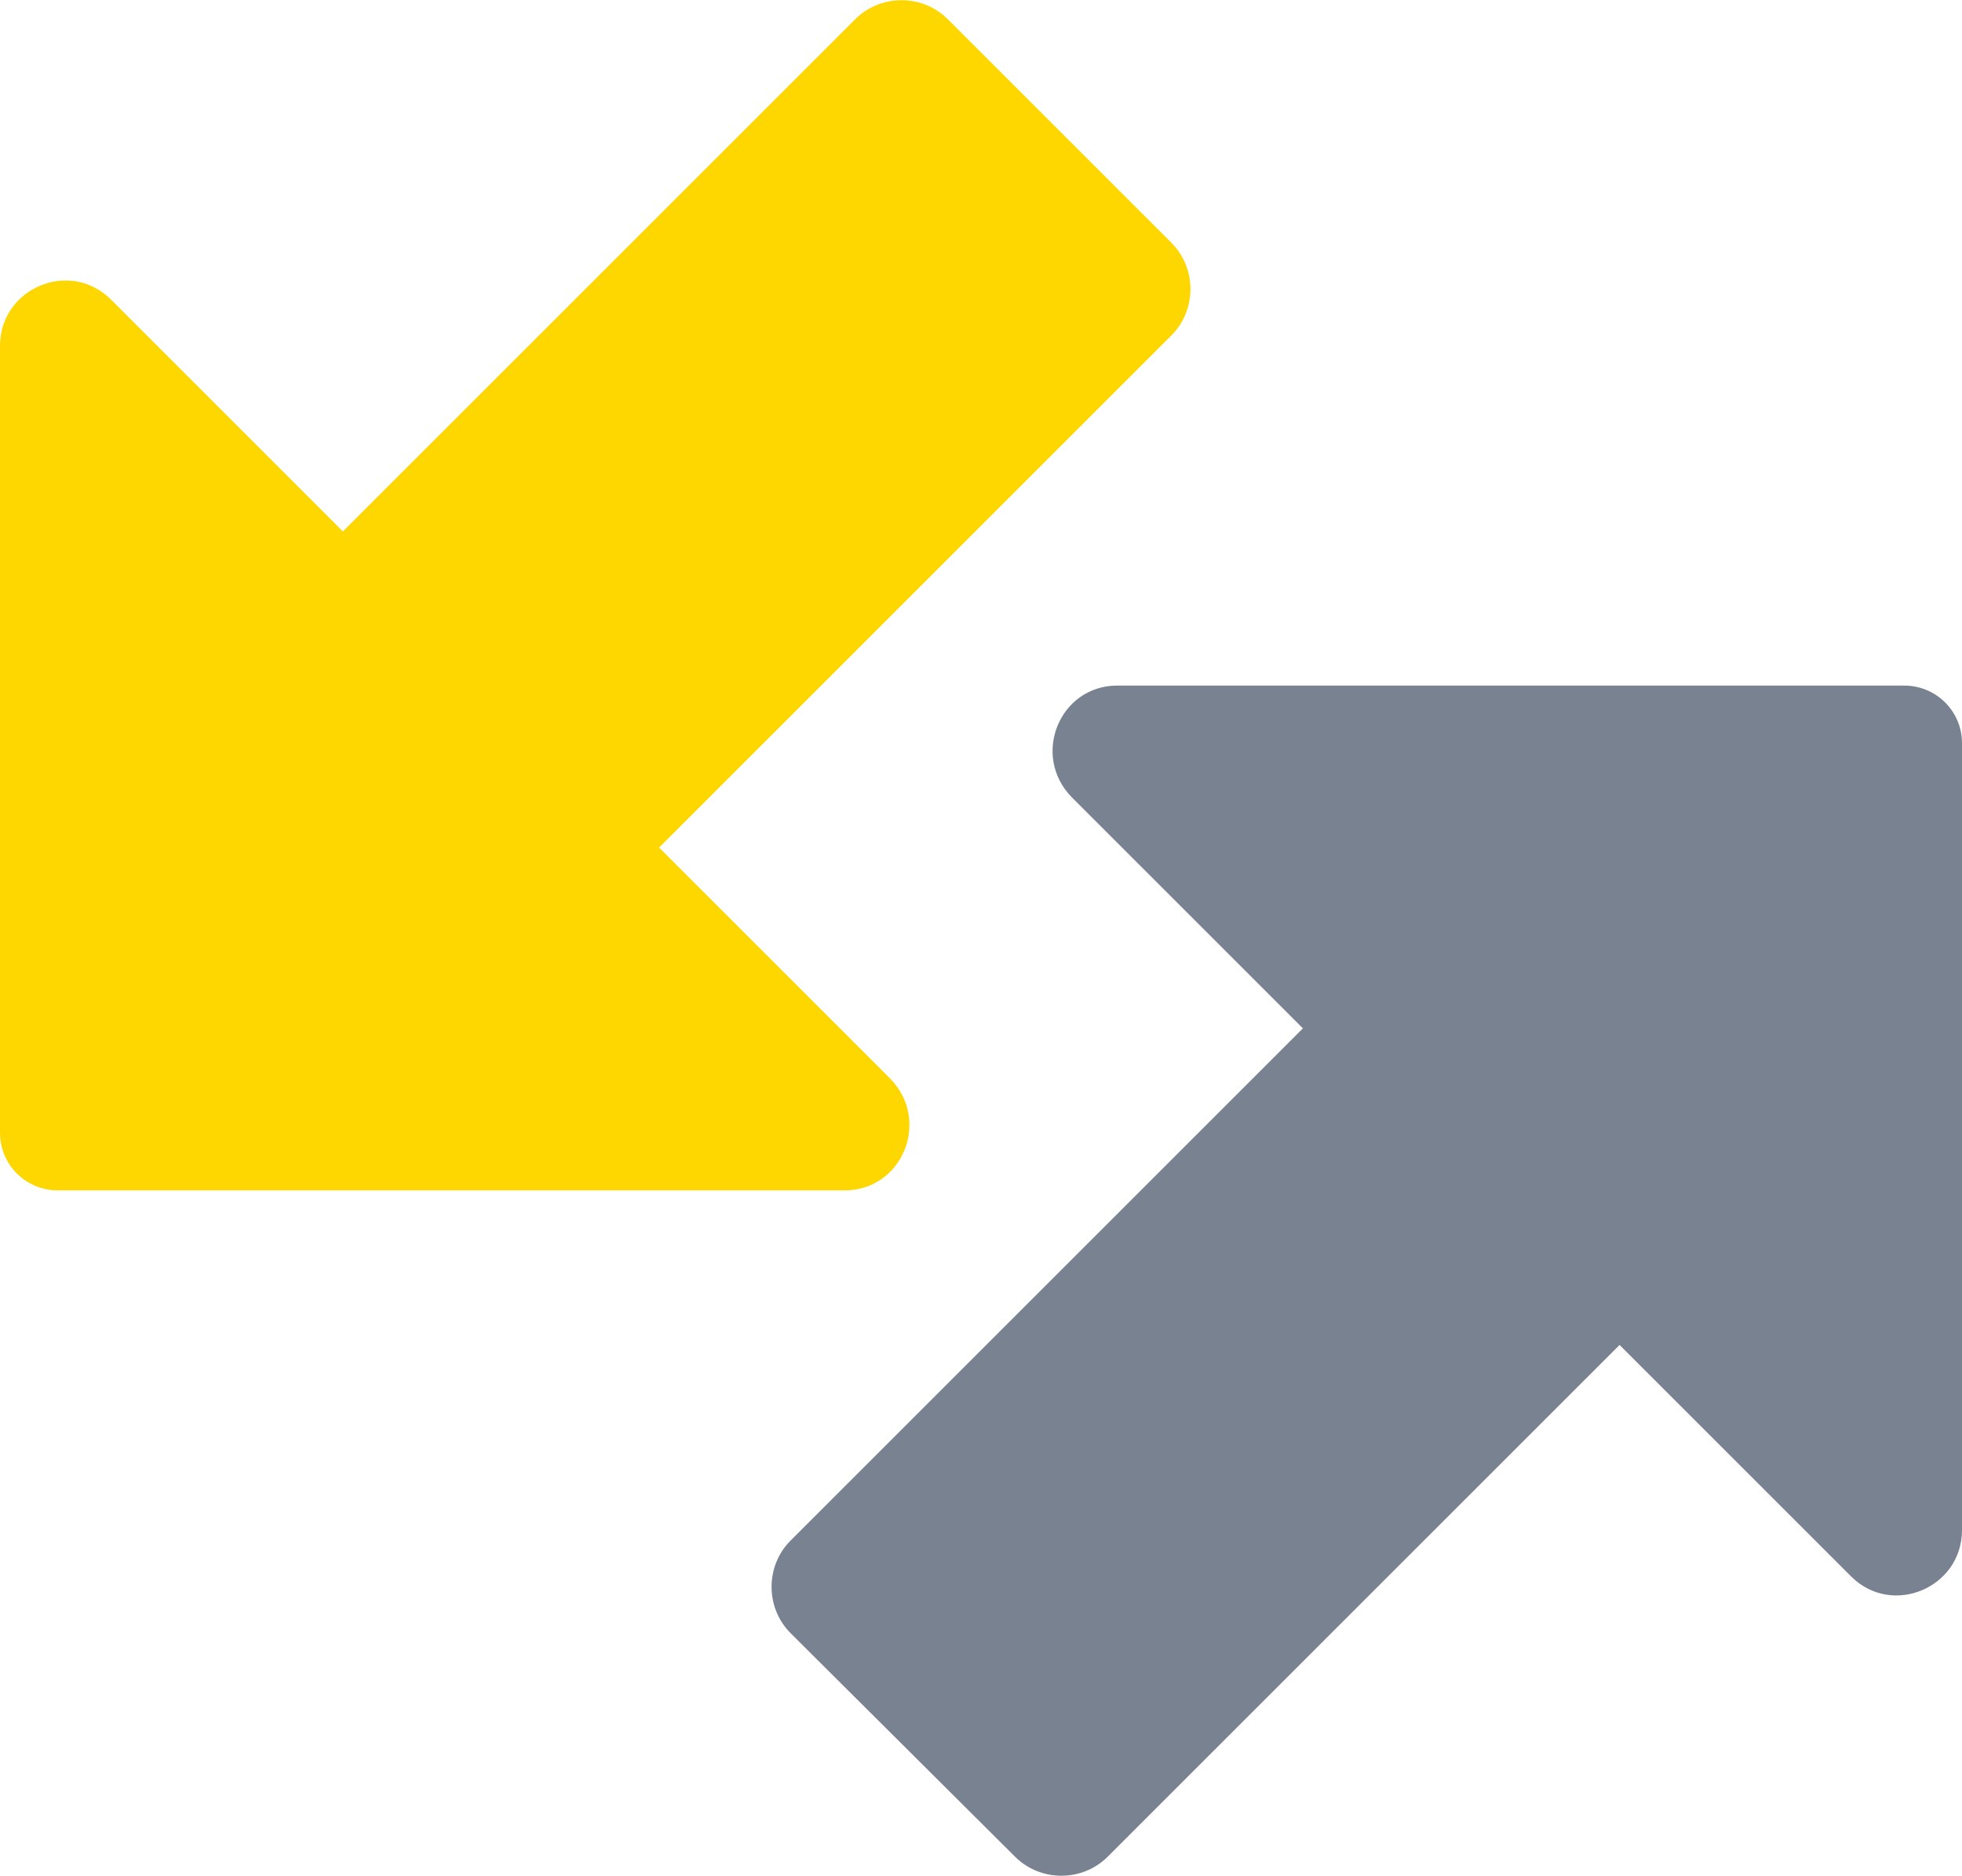 <?xml version="1.0" encoding="utf-8"?>
<!-- Generator: Adobe Illustrator 23.1.0, SVG Export Plug-In . SVG Version: 6.00 Build 0)  -->
<svg version="1.1" id="Layer_1" xmlns="http://www.w3.org/2000/svg" xmlns:xlink="http://www.w3.org/1999/xlink" x="0px" y="0px"
	 viewBox="0 0 224.6 214.8" style="enable-background:new 0 0 224.6 214.8;" xml:space="preserve">
<style type="text/css">
	.st0{fill:#788291;}
	.st1{fill:#FFD700;}
</style>
<g>
	<g>
		<g>
			<path class="st0" d="M198.6,140.8l-71.8,71.8c-2.9,2.9-7.7,2.9-10.6,0L90.5,187c-2.9-2.9-2.9-7.7,0-10.6l71.8-71.8L198.6,140.8z"
				/>
		</g>
		<g>
			<path class="st0" d="M127.9,78.5H218c3.6,0,6.6,2.9,6.6,6.6v90.1c0,6.6-8,10-12.7,5.3l-89.2-89.2C118,86.5,121.3,78.5,127.9,78.5
				z"/>
		</g>
	</g>
	<g>
		<g>
			<path class="st1" d="M26.1,74L97.9,2.2c2.9-2.9,7.7-2.9,10.6,0l25.6,25.6c2.9,2.9,2.9,7.7,0,10.6l-71.8,71.8L26.1,74z"/>
		</g>
		<g>
			<path class="st1" d="M96.7,136.3H6.6c-3.6,0-6.6-2.9-6.6-6.6l0-90.1c0-6.6,8-10,12.7-5.3l89.2,89.2
				C106.6,128.3,103.3,136.3,96.7,136.3z"/>
		</g>
	</g>
</g>
</svg>
